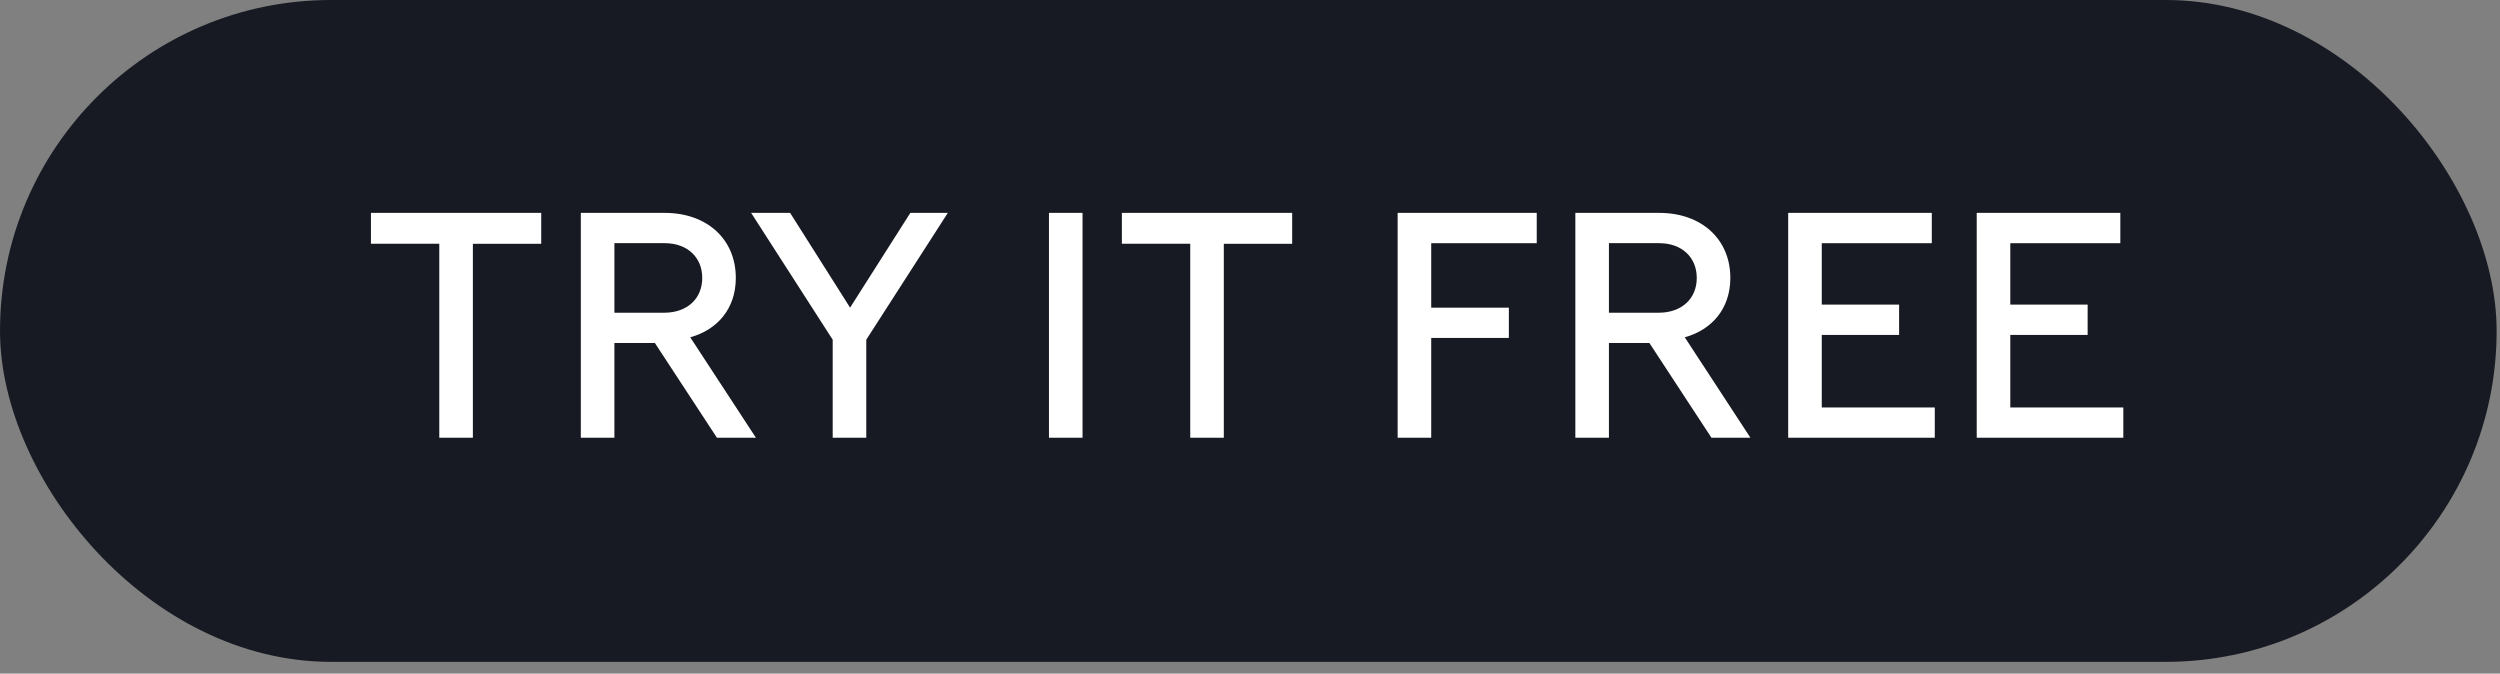 <svg width="193" height="52" viewBox="0 0 193 52" fill="none" xmlns="http://www.w3.org/2000/svg"><rect x="0" y="0" width="193" height="52" fill="#808080" stroke="none"/><rect width="192.74" height="51.095" rx="25.548" fill="#171A22"/><path d="M33.913 33.793h2.593V18.819h5.276v-2.384H28.637v2.384h5.276v14.974zm10.927 0h2.592V26.48h3.125l4.79 7.313h3.01l-5.07-7.753c2.084-.579 3.518-2.199 3.518-4.583 0-3.008-2.245-5.022-5.485-5.022h-6.48v17.358zm6.48-15.02c1.736 0 2.893 1.087 2.893 2.684 0 1.597-1.157 2.685-2.939 2.685h-3.842v-5.37h3.888zm12.963 15.02h2.593v-7.568l6.295-9.79h-2.893l-4.652 7.314-4.629-7.314h-3.009l6.295 9.79v7.568zm16.697 0h2.592V16.435H80.98v17.358zm10.906 0h2.592V18.819h5.277v-2.384H86.609v2.384h5.277v14.974zm16.012 0h2.592v-7.707h5.994V23.75h-5.994v-4.976h8.146v-2.338h-10.738v17.358zm13.719 0h2.592V26.48h3.124l4.791 7.313h3.009l-5.069-7.753c2.083-.579 3.518-2.199 3.518-4.583 0-3.008-2.245-5.022-5.485-5.022h-6.48v17.358zm6.48-15.02c1.736 0 2.893 1.087 2.893 2.684 0 1.597-1.157 2.685-2.939 2.685h-3.842v-5.37h3.888zm9.951 15.02h11.317v-2.338h-8.725v-5.6h5.971v-2.338h-5.971v-4.744h8.494v-2.338h-11.086v17.358zm14.555 0h11.317v-2.338h-8.725v-5.6h5.971v-2.338h-5.971v-4.744h8.494v-2.338h-11.086v17.358z" fill="#fff"/></svg>